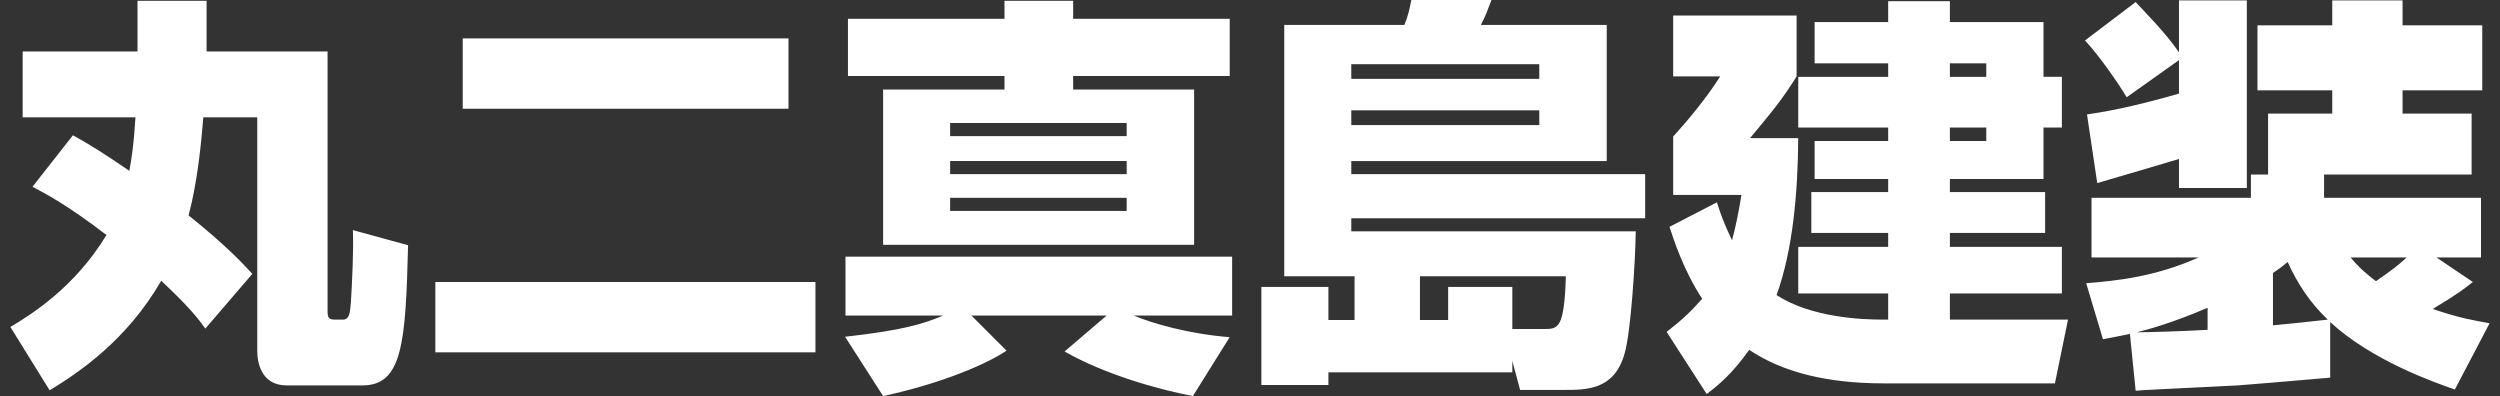 <svg xmlns="http://www.w3.org/2000/svg" width="202" height="32"><rect width="100%" height="100%" fill="#333333" stroke="none"/><path d="M5.893 10.931c1.222.66 2.741 1.618 4.557 2.873.165-.859.364-2.114.496-4.326H1.831V4.161h9.28V.066h5.581v4.095h9.775v20.97c0 .462.066.693.561.693h.694c.528 0 .561-.627.627-1.354.099-1.585.231-4.26.165-5.878l4.459 1.222c-.198 7.959-.463 11.327-3.699 11.327h-6.109c-2.114 0-2.378-1.948-2.378-2.774V9.478h-4.359c-.165 2.048-.462 5.185-1.189 7.926 3.005 2.411 4.26 3.765 5.151 4.722l-3.798 4.425c-.462-.661-1.288-1.75-3.566-3.864-2.774 4.788-6.572 7.364-9.016 8.85L.84 26.418c1.783-1.057 5.251-3.269 7.761-7.43-3.005-2.312-4.887-3.335-5.977-3.897l3.269-4.16zm29.283 11.855h30.712v5.68H35.176v-5.68zm2.213-19.682h26.32v5.68h-26.32v-5.68zm30.894 24.107c4.723-.528 6.373-1.057 7.926-1.717h-7.893v-4.755h31.241v4.755h-7.959c1.486.627 4.425 1.486 7.76 1.75L96.387 32c-2.807-.528-7.133-1.75-10.369-3.6l3.401-2.906H78.488l2.84 2.84c-2.081 1.387-6.077 2.84-9.973 3.666l-3.072-4.789zM81.163.066h5.548v1.453h12.648v4.623H86.71v1.09h9.775v12.549h-25.13V7.232h9.808v-1.09H68.515V1.519h12.648V.066zM76.77 9.94v1.057h14.266V9.94H76.77zm0 3.071v1.057h14.266v-1.057H76.77zm0 2.973v1.057h14.266v-1.057H76.77zm32.678 9.874v-3.533h-5.68V2.015h9.709c.331-.859.364-1.09.562-2.015h6.473c-.363.958-.496 1.321-.859 2.015h10.171v10.997h-20.64v1.057h23.744v3.567h-23.744v1.057h22.984c-.033 2.51-.396 8.091-.891 9.841-.826 2.972-3.038 2.972-4.954 2.972h-3.5l-.627-2.345v.925h-14.861v1.024h-5.416v-7.926h5.416v2.675h2.113zm-.264-20.673v1.189h15.191V5.185h-15.191zm0 3.731v1.189h15.191V8.916h-15.191zm7.827 16.942v-2.675h5.185v3.401h2.543c1.156 0 1.651 0 1.783-4.26h-11.79v3.533h2.279zm35.554-.033v-2.114H145.3v-3.765h7.265v-1.123h-6.209v-3.302h6.209v-1.057h-5.944v-3.071h5.944v-1.09H145.3V6.209h7.265v-1.09h-5.944V1.783h5.944V.099h4.986v1.684h7.563v4.425h1.486v4.095h-1.486v4.161h-7.563v1.057h7.695v3.302h-7.695v1.123h9.049v3.765h-9.049v2.114h9.544l-1.057 5.152h-13.804c-4.591 0-8.19-.892-10.898-2.708-1.387 1.948-2.477 2.84-3.435 3.567l-3.237-5.02c1.189-.925 1.916-1.585 2.873-2.675-1.552-2.378-2.312-4.821-2.642-5.812l3.831-1.981c.264.826.528 1.618 1.222 3.071.364-1.387.529-2.279.76-3.666h-5.515V11.03c.891-.958 2.708-3.104 3.797-4.855h-3.797v-4.92h9.973v4.92c-1.09 1.75-1.915 2.774-3.765 4.987h3.897c-.033 4.425-.429 9.015-1.75 12.681 2.774 1.816 6.902 1.981 8.52 1.981h.497zm7.926-20.706h-2.939v1.09h2.939v-1.09zm0 5.184h-2.939v1.09h2.939v-1.09zm15.571-5.448l-4.227 3.005c-.627-1.057-2.213-3.368-3.368-4.59l4.095-3.104c.727.793 2.444 2.51 3.5 4.062V.033h5.482v15.158h-5.482v-2.345c-.727.231-5.515 1.618-6.605 1.948l-.826-5.548c1.156-.165 3.567-.561 7.431-1.684V4.855zm22.291 26.617c-1.718-.594-6.704-2.345-10.073-5.449v4.491c-2.278.198-7.298.627-7.463.627-6.704.33-7.431.363-8.256.429l-.463-4.59c-.958.198-1.122.231-2.179.429l-1.354-4.524c2.411-.198 5.515-.495 9.082-2.081h-8.652v-4.821h12.879v-1.882h1.387v-4.92h5.185V7.298h-6.043v-5.25h6.043V.033h5.68v2.014h6.44v5.251h-6.44V9.18h5.581v4.92h-11.922v1.882h12.681v4.821h-3.6l2.939 1.981c-.66.528-1.254.991-3.236 2.18 2.213.759 3.335.925 4.59 1.156l-2.806 5.352zm-19.979-6.605c-2.906 1.255-4.921 1.783-5.713 1.981.859 0 3.368-.066 5.713-.198v-1.783zm5.283 1.42c1.486-.132 2.609-.264 4.425-.462-1.453-1.387-2.444-2.906-3.237-4.656-.595.495-.859.66-1.189.892v4.226zm6.275-5.482c.429.528.958 1.09 2.047 1.915 1.189-.826 1.817-1.288 2.477-1.915h-4.524z" fill="#FFF"/></svg>